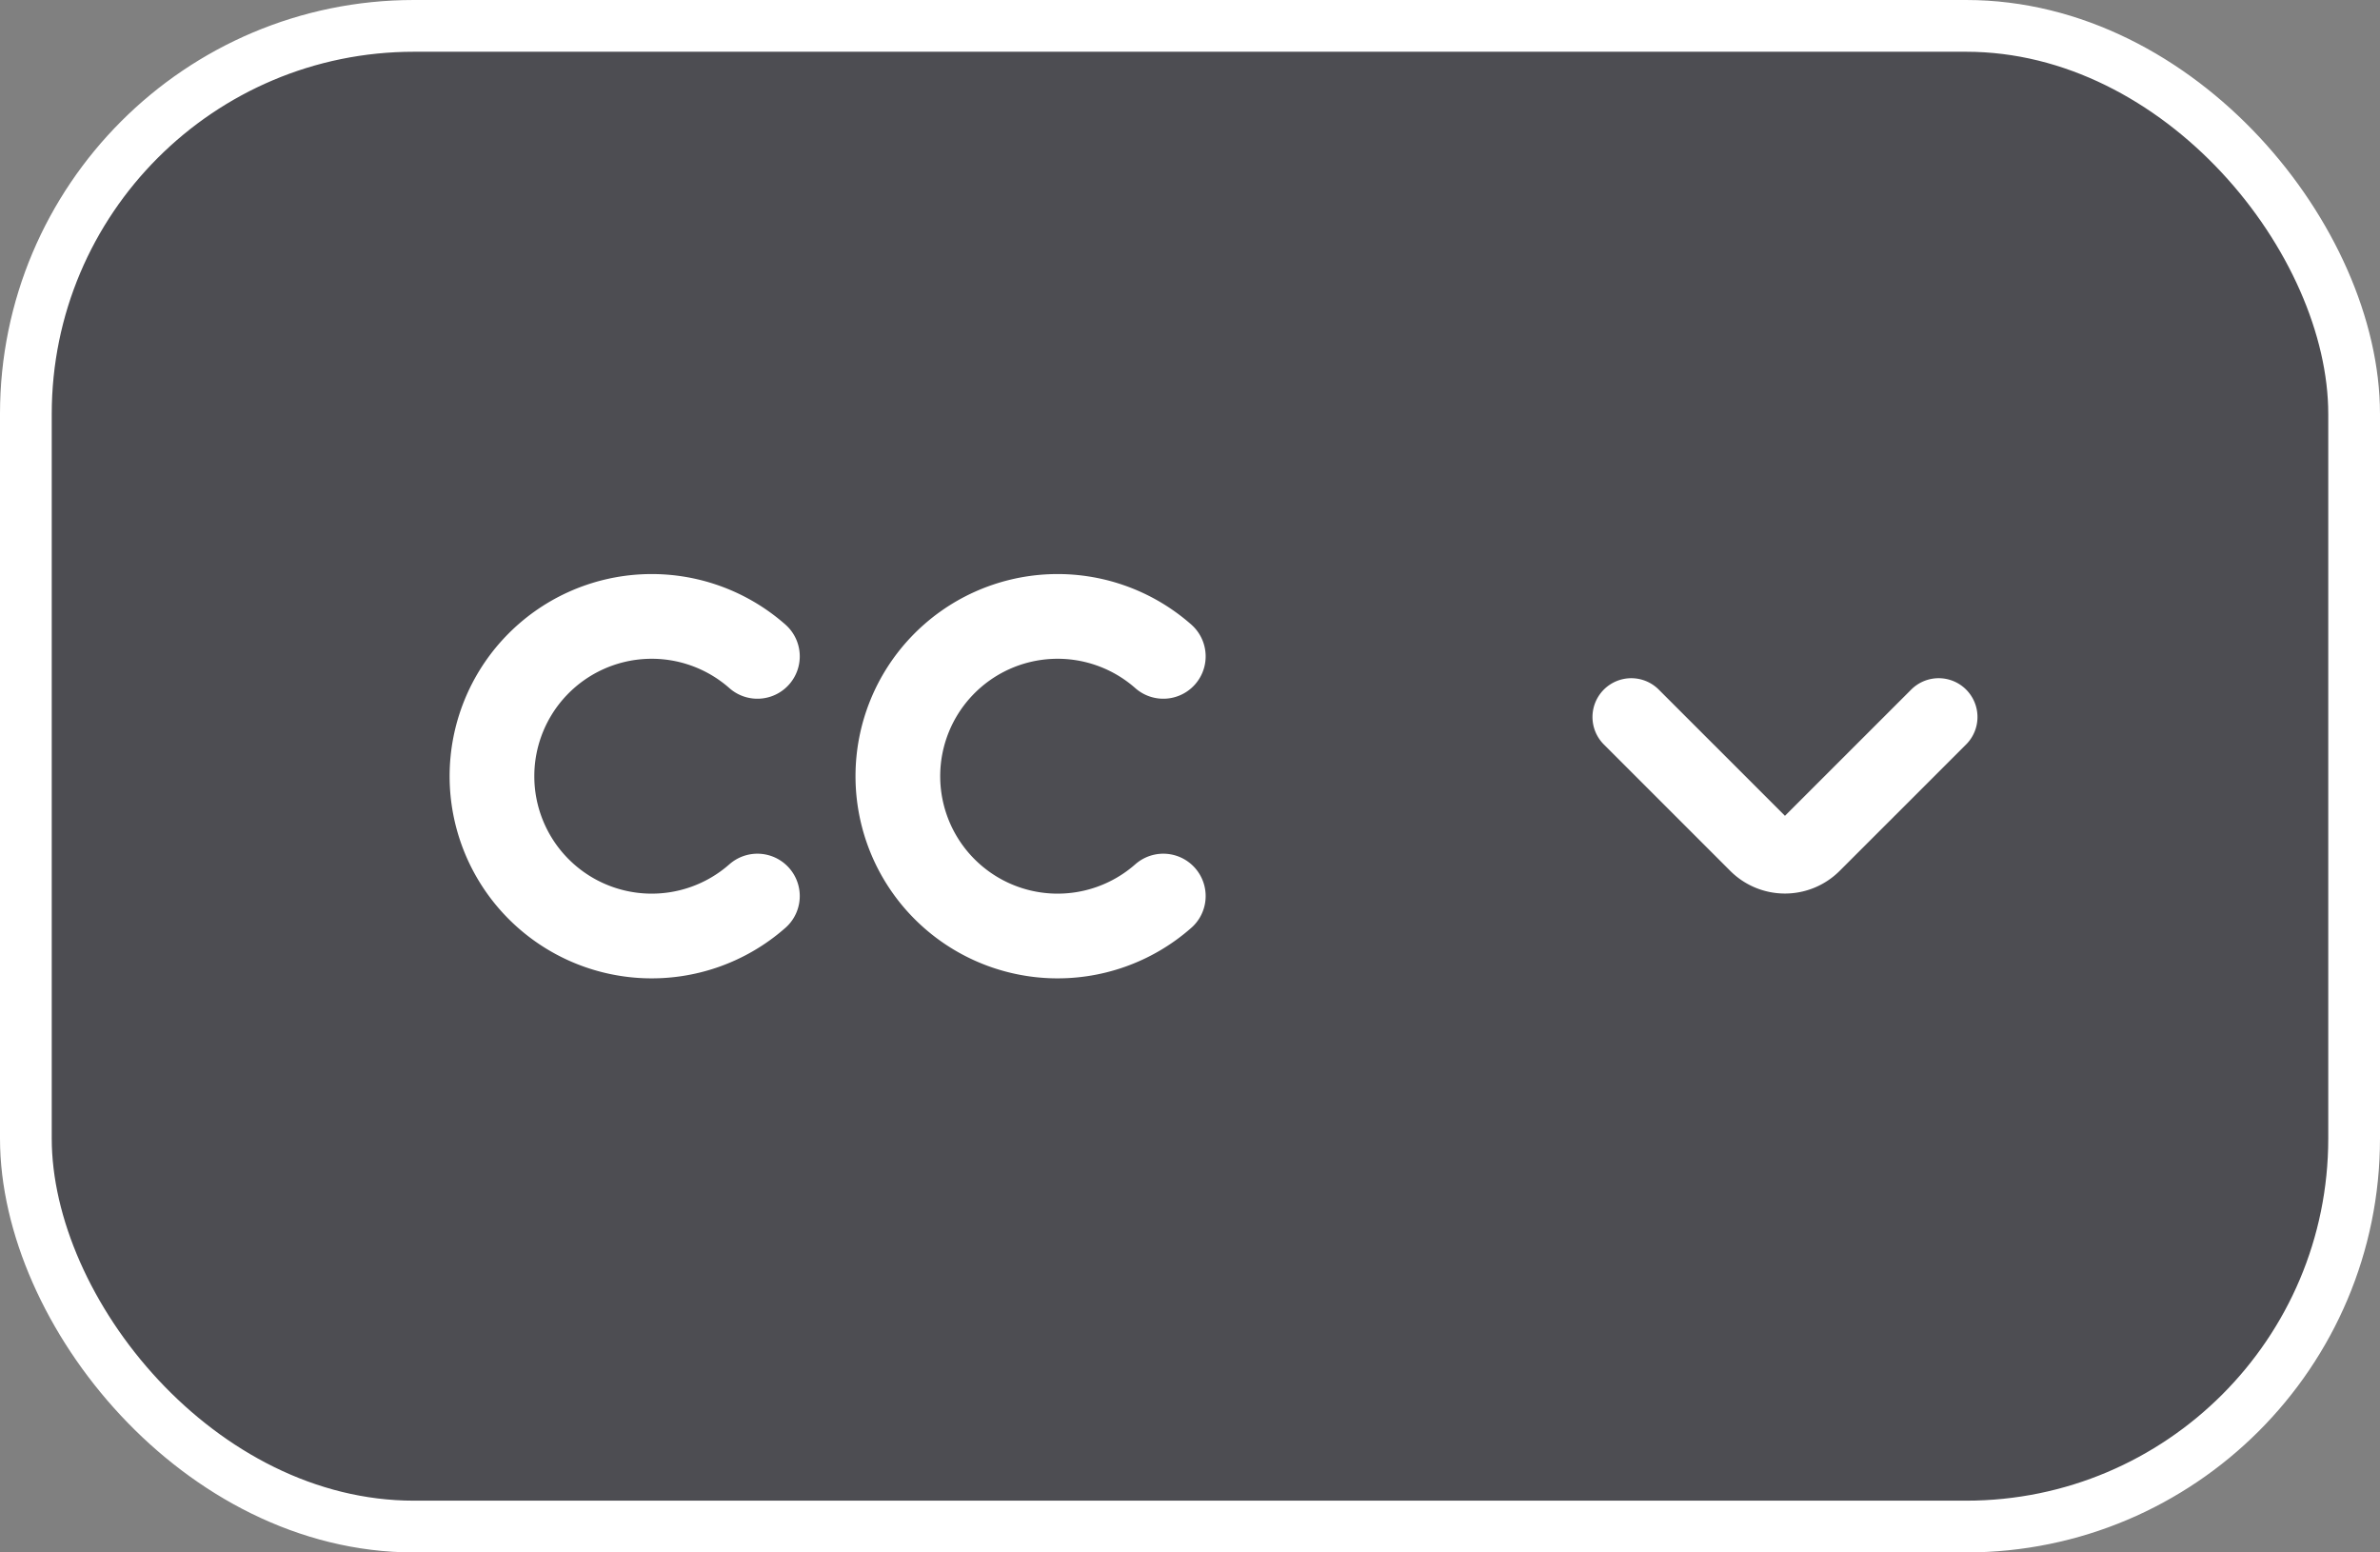 <svg width="46" height="30" fill="none" xmlns="http://www.w3.org/2000/svg"><rect width="100%" height="100%" fill="#808080" stroke="none"/><rect x=".5" y=".5" width="45" height="29" rx="7.5" fill="#1A1B24" fill-opacity=".5"/><rect x=".5" y=".5" width="45" height="29" rx="7.5" stroke="#fff"/><path d="M14.639 17.316a3.088 3.088 0 1 1 0-4.632M22.484 17.316a3.088 3.088 0 1 1 0-4.632" stroke="#fff" stroke-width="1.637" stroke-linecap="round" stroke-linejoin="round"/><path d="m37.47 13.856-2.446 2.445a.745.745 0 0 1-1.05 0l-2.445-2.445" stroke="#fff" stroke-width="1.5" stroke-miterlimit="10" stroke-linecap="round" stroke-linejoin="round"/></svg>